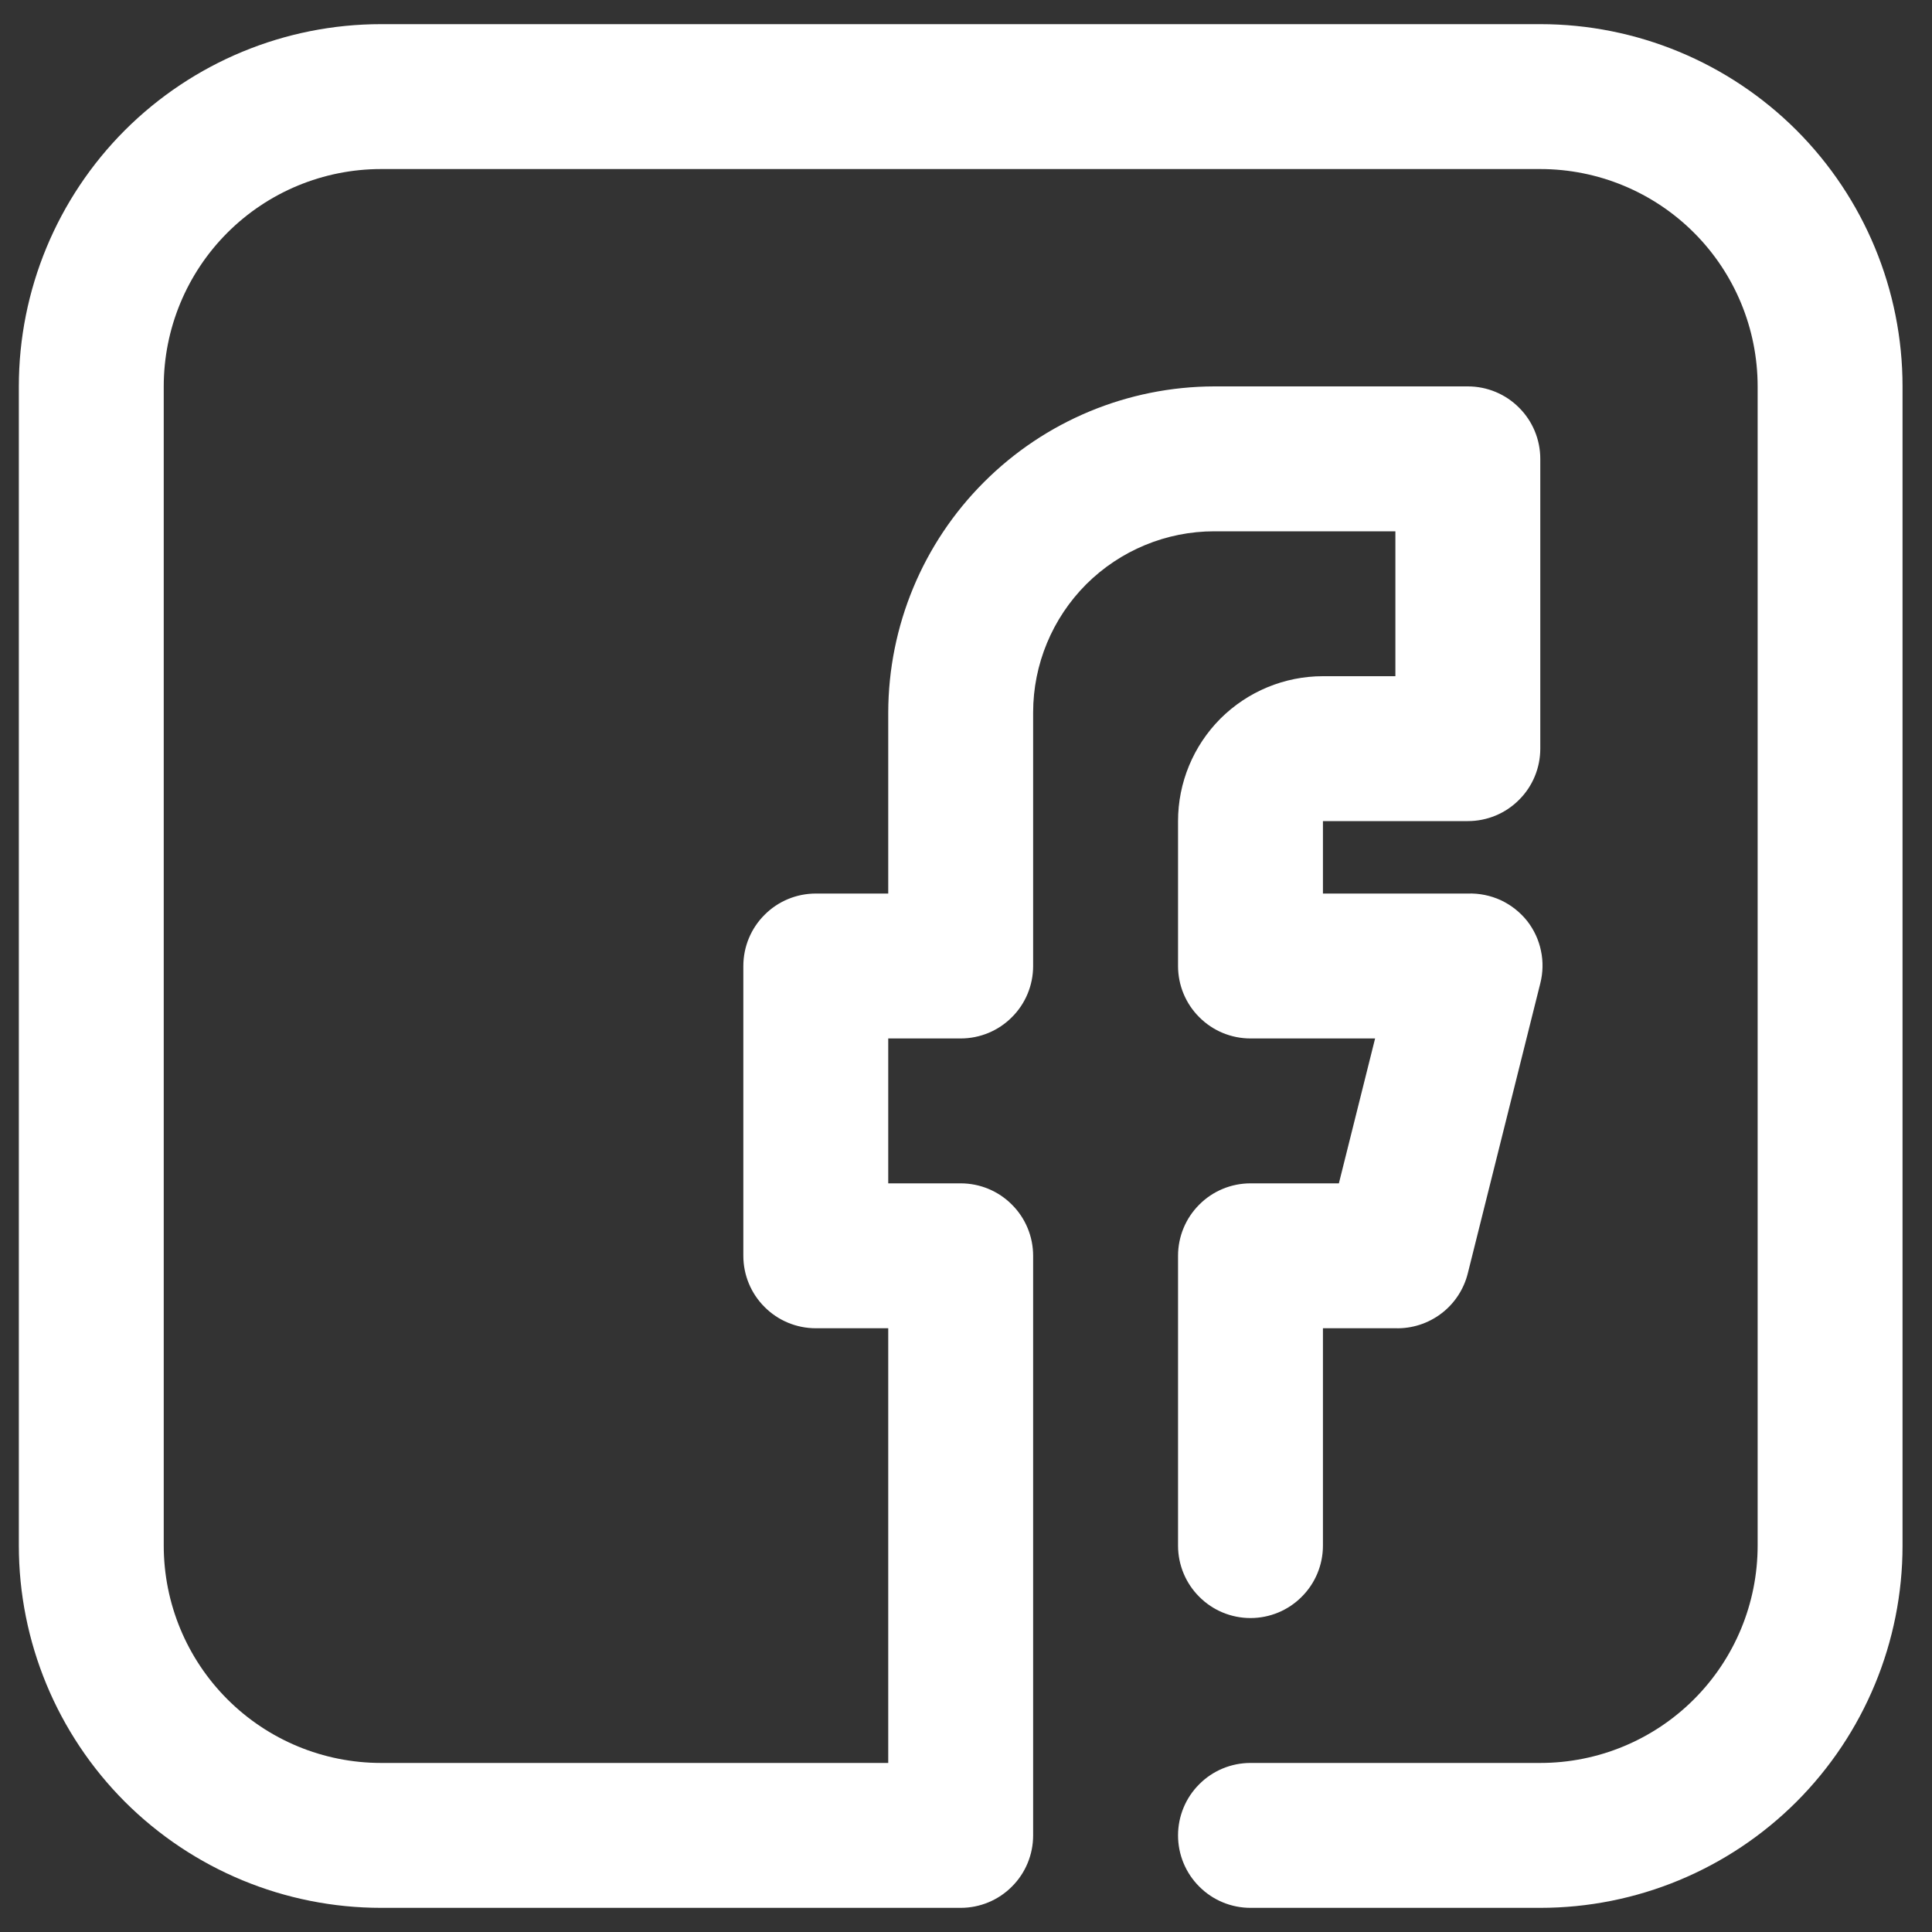 <svg width="20" height="20" viewBox="0 0 20 20" fill="none" xmlns="http://www.w3.org/2000/svg">
<rect x="0" y="0" width="20" height="20" fill="#333333" stroke="none"/>
<path d="M15.945 0.25H3.945C2.95 0.25 1.997 0.645 1.293 1.348C0.59 2.052 0.195 3.005 0.195 4V16C0.195 16.995 0.59 17.948 1.293 18.652C1.997 19.355 2.95 19.75 3.945 19.75H9.945C10.144 19.75 10.335 19.671 10.475 19.53C10.616 19.39 10.695 19.199 10.695 19V13C10.695 12.801 10.616 12.61 10.475 12.47C10.335 12.329 10.144 12.25 9.945 12.25H9.195V10.75H9.945C10.144 10.75 10.335 10.671 10.475 10.53C10.616 10.39 10.695 10.199 10.695 10V7.375C10.695 6.878 10.893 6.401 11.244 6.049C11.596 5.698 12.073 5.5 12.57 5.5H14.445V7H13.695C13.297 7 12.916 7.158 12.634 7.439C12.353 7.721 12.195 8.102 12.195 8.5V10C12.195 10.199 12.274 10.39 12.415 10.53C12.555 10.671 12.746 10.75 12.945 10.75H14.235L13.86 12.25H12.945C12.746 12.25 12.555 12.329 12.415 12.47C12.274 12.61 12.195 12.801 12.195 13V16C12.195 16.199 12.274 16.39 12.415 16.53C12.555 16.671 12.746 16.75 12.945 16.75C13.144 16.75 13.335 16.671 13.475 16.53C13.616 16.39 13.695 16.199 13.695 16V13.75H14.445C14.616 13.755 14.784 13.701 14.921 13.597C15.057 13.494 15.154 13.346 15.195 13.18L15.945 10.18C15.973 10.069 15.976 9.954 15.952 9.842C15.929 9.73 15.88 9.625 15.81 9.535C15.737 9.443 15.643 9.369 15.537 9.319C15.43 9.27 15.313 9.246 15.195 9.25H13.695V8.5H15.195C15.394 8.5 15.585 8.421 15.725 8.28C15.866 8.14 15.945 7.949 15.945 7.75V4.75C15.945 4.551 15.866 4.36 15.725 4.22C15.585 4.079 15.394 4 15.195 4H12.57C11.675 4.002 10.818 4.358 10.186 4.991C9.553 5.623 9.197 6.481 9.195 7.375V9.25H8.445C8.246 9.25 8.055 9.329 7.915 9.47C7.774 9.61 7.695 9.801 7.695 10V13C7.695 13.199 7.774 13.39 7.915 13.53C8.055 13.671 8.246 13.75 8.445 13.75H9.195V18.25H3.945C3.348 18.25 2.776 18.013 2.354 17.591C1.932 17.169 1.695 16.597 1.695 16V4C1.695 3.403 1.932 2.831 2.354 2.409C2.776 1.987 3.348 1.75 3.945 1.75H15.945C16.542 1.75 17.114 1.987 17.536 2.409C17.958 2.831 18.195 3.403 18.195 4V16C18.195 16.597 17.958 17.169 17.536 17.591C17.114 18.013 16.542 18.25 15.945 18.25H12.945C12.746 18.25 12.555 18.329 12.415 18.47C12.274 18.61 12.195 18.801 12.195 19C12.195 19.199 12.274 19.39 12.415 19.53C12.555 19.671 12.746 19.75 12.945 19.75H15.945C16.94 19.75 17.893 19.355 18.597 18.652C19.3 17.948 19.695 16.995 19.695 16V4C19.695 3.005 19.3 2.052 18.597 1.348C17.893 0.645 16.94 0.25 15.945 0.25Z" fill="white"/>
</svg>
